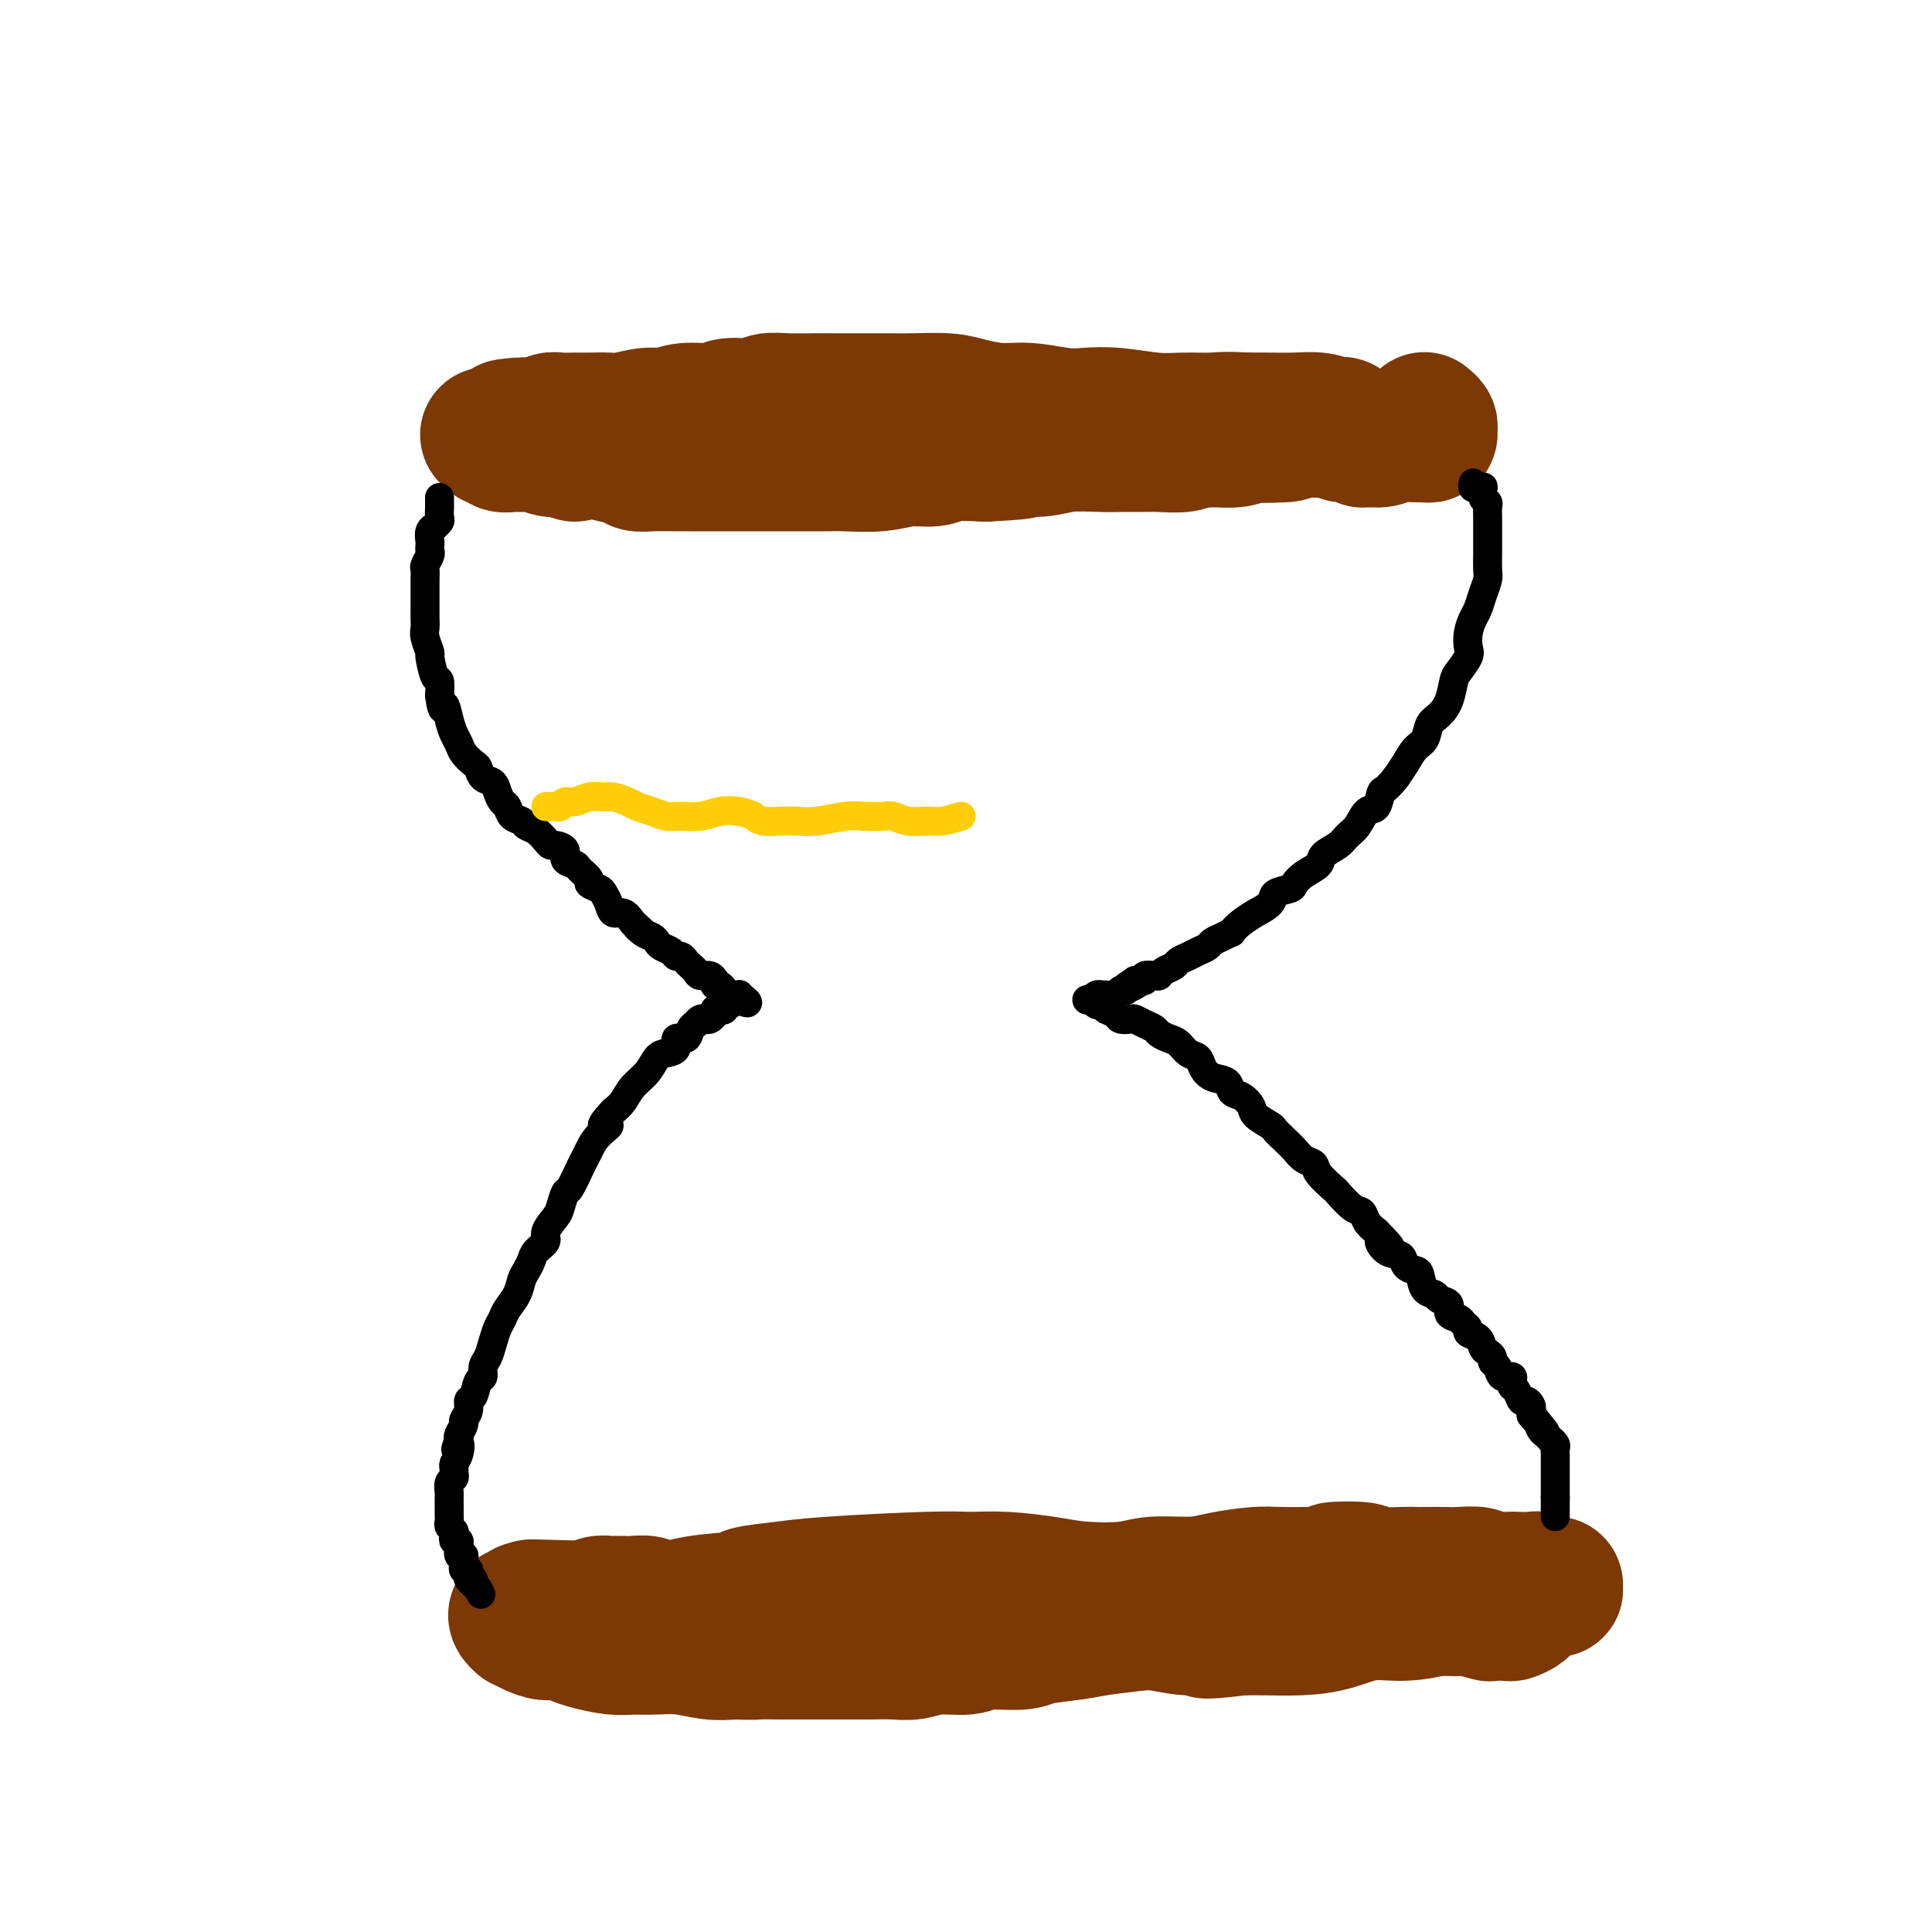 <svg viewBox='0 0 400 400' version='1.1' xmlns='http://www.w3.org/2000/svg' xmlns:xlink='http://www.w3.org/1999/xlink'><g fill='none' stroke='#7C3805' stroke-width='28' stroke-linecap='round' stroke-linejoin='round'><path d='M119,94c0.000,-0.417 0.000,-0.833 0,-1c0.000,-0.167 0.000,-0.083 0,0'/><path d='M110,91c-0.510,0.030 -1.020,0.061 -1,0c0.020,-0.061 0.571,-0.212 1,0c0.429,0.212 0.737,0.789 1,1c0.263,0.211 0.483,0.056 1,0c0.517,-0.056 1.332,-0.012 2,0c0.668,0.012 1.188,-0.008 2,0c0.812,0.008 1.916,0.043 3,0c1.084,-0.043 2.149,-0.166 3,0c0.851,0.166 1.489,0.619 2,1c0.511,0.381 0.896,0.691 2,1c1.104,0.309 2.926,0.619 4,1c1.074,0.381 1.399,0.834 2,1c0.601,0.166 1.478,0.044 3,0c1.522,-0.044 3.687,-0.012 5,0c1.313,0.012 1.772,0.003 3,0c1.228,-0.003 3.226,-0.001 4,0c0.774,0.001 0.325,0.000 2,0c1.675,-0.000 5.474,-0.000 8,0c2.526,0.000 3.781,0.001 5,0c1.219,-0.001 2.404,-0.004 4,0c1.596,0.004 3.603,0.016 5,0c1.397,-0.016 2.184,-0.061 4,0c1.816,0.061 4.661,0.226 7,0c2.339,-0.226 4.173,-0.844 6,-1c1.827,-0.156 3.646,0.150 5,0c1.354,-0.150 2.244,-0.757 4,-1c1.756,-0.243 4.378,-0.121 7,0'/><path d='M204,94c11.801,-0.552 6.802,-0.933 6,-1c-0.802,-0.067 2.592,0.178 5,0c2.408,-0.178 3.829,-0.780 6,-1c2.171,-0.220 5.092,-0.058 7,0c1.908,0.058 2.804,0.011 4,0c1.196,-0.011 2.692,0.012 4,0c1.308,-0.012 2.429,-0.059 4,0c1.571,0.059 3.592,0.226 5,0c1.408,-0.226 2.203,-0.844 3,-1c0.797,-0.156 1.597,0.151 3,0c1.403,-0.151 3.411,-0.758 5,-1c1.589,-0.242 2.760,-0.117 4,0c1.240,0.117 2.549,0.228 4,0c1.451,-0.228 3.043,-0.793 4,-1c0.957,-0.207 1.278,-0.055 2,0c0.722,0.055 1.844,0.015 3,0c1.156,-0.015 2.344,-0.003 3,0c0.656,0.003 0.779,-0.003 1,0c0.221,0.003 0.539,0.015 1,0c0.461,-0.015 1.064,-0.055 1,0c-0.064,0.055 -0.795,0.207 -1,0c-0.205,-0.207 0.116,-0.773 0,-1c-0.116,-0.227 -0.669,-0.113 -1,0c-0.331,0.113 -0.439,0.226 -1,0c-0.561,-0.226 -1.573,-0.793 -3,-1c-1.427,-0.207 -3.269,-0.056 -5,0c-1.731,0.056 -3.352,0.016 -5,0c-1.648,-0.016 -3.324,-0.008 -5,0'/><path d='M258,87c-4.539,-0.305 -5.385,-0.068 -7,0c-1.615,0.068 -3.997,-0.033 -6,0c-2.003,0.033 -3.626,0.201 -6,0c-2.374,-0.201 -5.497,-0.771 -8,-1c-2.503,-0.229 -4.385,-0.117 -6,0c-1.615,0.117 -2.964,0.238 -5,0c-2.036,-0.238 -4.761,-0.834 -7,-1c-2.239,-0.166 -3.994,0.099 -6,0c-2.006,-0.099 -4.265,-0.562 -6,-1c-1.735,-0.438 -2.947,-0.849 -5,-1c-2.053,-0.151 -4.949,-0.040 -7,0c-2.051,0.040 -3.259,0.011 -5,0c-1.741,-0.011 -4.017,-0.004 -6,0c-1.983,0.004 -3.673,0.005 -5,0c-1.327,-0.005 -2.292,-0.017 -4,0c-1.708,0.017 -4.159,0.061 -6,0c-1.841,-0.061 -3.073,-0.228 -4,0c-0.927,0.228 -1.549,0.850 -3,1c-1.451,0.150 -3.730,-0.171 -5,0c-1.270,0.171 -1.530,0.834 -3,1c-1.470,0.166 -4.149,-0.166 -6,0c-1.851,0.166 -2.873,0.829 -4,1c-1.127,0.171 -2.360,-0.150 -4,0c-1.640,0.150 -3.689,0.773 -5,1c-1.311,0.227 -1.884,0.060 -3,0c-1.116,-0.060 -2.773,-0.012 -4,0c-1.227,0.012 -2.022,-0.011 -3,0c-0.978,0.011 -2.138,0.054 -3,0c-0.862,-0.054 -1.424,-0.207 -2,0c-0.576,0.207 -1.164,0.773 -2,1c-0.836,0.227 -1.918,0.113 -3,0'/><path d='M109,88c-7.789,0.709 -2.260,-0.020 -1,0c1.260,0.020 -1.749,0.789 -3,1c-1.251,0.211 -0.742,-0.136 -1,0c-0.258,0.136 -1.281,0.753 -2,1c-0.719,0.247 -1.133,0.122 -1,0c0.133,-0.122 0.812,-0.243 1,0c0.188,0.243 -0.116,0.850 0,1c0.116,0.150 0.653,-0.157 1,0c0.347,0.157 0.504,0.778 1,1c0.496,0.222 1.332,0.046 2,0c0.668,-0.046 1.169,0.039 2,0c0.831,-0.039 1.993,-0.202 3,0c1.007,0.202 1.860,0.768 3,1c1.140,0.232 2.567,0.130 4,0c1.433,-0.130 2.874,-0.287 5,0c2.126,0.287 4.938,1.019 7,1c2.062,-0.019 3.373,-0.790 5,-1c1.627,-0.210 3.570,0.140 6,0c2.430,-0.140 5.345,-0.770 8,-1c2.655,-0.230 5.048,-0.062 7,0c1.952,0.062 3.461,0.017 6,0c2.539,-0.017 6.106,-0.005 9,0c2.894,0.005 5.113,0.002 7,0c1.887,-0.002 3.442,-0.003 6,0c2.558,0.003 6.119,0.011 9,0c2.881,-0.011 5.083,-0.041 7,0c1.917,0.041 3.548,0.155 6,0c2.452,-0.155 5.726,-0.577 9,-1'/><path d='M215,91c14.121,-0.464 6.923,-0.124 5,0c-1.923,0.124 1.429,0.033 4,0c2.571,-0.033 4.360,-0.009 7,0c2.640,0.009 6.132,0.004 8,0c1.868,-0.004 2.114,-0.005 3,0c0.886,0.005 2.412,0.016 4,0c1.588,-0.016 3.238,-0.061 5,0c1.762,0.061 3.636,0.226 5,0c1.364,-0.226 2.219,-0.845 4,-1c1.781,-0.155 4.488,0.154 6,0c1.512,-0.154 1.828,-0.769 3,-1c1.172,-0.231 3.200,-0.077 4,0c0.800,0.077 0.372,0.077 1,0c0.628,-0.077 2.313,-0.231 3,0c0.687,0.231 0.375,0.848 1,1c0.625,0.152 2.185,-0.159 3,0c0.815,0.159 0.883,0.789 1,1c0.117,0.211 0.283,0.004 1,0c0.717,-0.004 1.986,0.196 3,0c1.014,-0.196 1.774,-0.788 3,-1c1.226,-0.212 2.918,-0.046 4,0c1.082,0.046 1.554,-0.030 2,0c0.446,0.030 0.865,0.165 1,0c0.135,-0.165 -0.015,-0.632 0,-1c0.015,-0.368 0.196,-0.638 0,-1c-0.196,-0.362 -0.770,-0.818 -1,-1c-0.230,-0.182 -0.115,-0.091 0,0'/><path d='M108,334c-0.065,0.144 -0.131,0.287 0,0c0.131,-0.287 0.457,-1.005 1,-1c0.543,0.005 1.303,0.734 2,1c0.697,0.266 1.332,0.071 2,0c0.668,-0.071 1.369,-0.017 3,0c1.631,0.017 4.192,-0.002 6,0c1.808,0.002 2.864,0.026 4,0c1.136,-0.026 2.351,-0.101 4,0c1.649,0.101 3.731,0.378 6,0c2.269,-0.378 4.725,-1.410 8,-2c3.275,-0.590 7.368,-0.736 9,-1c1.632,-0.264 0.801,-0.645 2,-1c1.199,-0.355 4.427,-0.684 7,-1c2.573,-0.316 4.490,-0.618 10,-1c5.510,-0.382 14.612,-0.845 20,-1c5.388,-0.155 7.063,-0.002 9,0c1.937,0.002 4.135,-0.147 7,0c2.865,0.147 6.397,0.590 9,1c2.603,0.410 4.276,0.787 7,1c2.724,0.213 6.500,0.264 9,0c2.500,-0.264 3.723,-0.841 6,-1c2.277,-0.159 5.607,0.101 8,0c2.393,-0.101 3.848,-0.563 6,-1c2.152,-0.437 5.003,-0.848 7,-1c1.997,-0.152 3.142,-0.043 5,0c1.858,0.043 4.429,0.022 7,0'/><path d='M272,326c6.585,-0.674 3.547,-0.860 4,-1c0.453,-0.140 4.399,-0.234 6,0c1.601,0.234 0.859,0.795 2,1c1.141,0.205 4.166,0.055 6,0c1.834,-0.055 2.477,-0.016 3,0c0.523,0.016 0.925,0.008 2,0c1.075,-0.008 2.824,-0.016 4,0c1.176,0.016 1.780,0.057 3,0c1.220,-0.057 3.055,-0.211 4,0c0.945,0.211 1.002,0.788 2,1c0.998,0.212 2.939,0.061 4,0c1.061,-0.061 1.241,-0.031 2,0c0.759,0.031 2.098,0.065 3,0c0.902,-0.065 1.367,-0.228 2,0c0.633,0.228 1.436,0.846 2,1c0.564,0.154 0.891,-0.155 1,0c0.109,0.155 0.000,0.774 0,1c-0.000,0.226 0.108,0.060 0,0c-0.108,-0.060 -0.434,-0.013 -1,0c-0.566,0.013 -1.373,-0.009 -2,0c-0.627,0.009 -1.075,0.047 -2,0c-0.925,-0.047 -2.328,-0.180 -4,0c-1.672,0.180 -3.614,0.673 -5,1c-1.386,0.327 -2.217,0.486 -4,1c-1.783,0.514 -4.519,1.381 -7,2c-2.481,0.619 -4.708,0.989 -7,1c-2.292,0.011 -4.650,-0.337 -7,0c-2.350,0.337 -4.692,1.358 -7,2c-2.308,0.642 -4.583,0.904 -7,1c-2.417,0.096 -4.976,0.028 -7,0c-2.024,-0.028 -3.512,-0.014 -5,0'/><path d='M257,337c-11.044,1.375 -6.652,0.312 -6,0c0.652,-0.312 -2.434,0.126 -5,0c-2.566,-0.126 -4.611,-0.817 -7,-1c-2.389,-0.183 -5.123,0.143 -7,0c-1.877,-0.143 -2.896,-0.756 -4,-1c-1.104,-0.244 -2.292,-0.118 -5,0c-2.708,0.118 -6.936,0.228 -9,0c-2.064,-0.228 -1.966,-0.793 -3,-1c-1.034,-0.207 -3.202,-0.055 -5,0c-1.798,0.055 -3.226,0.015 -5,0c-1.774,-0.015 -3.896,-0.003 -6,0c-2.104,0.003 -4.192,-0.003 -6,0c-1.808,0.003 -3.338,0.015 -5,0c-1.662,-0.015 -3.456,-0.057 -5,0c-1.544,0.057 -2.838,0.211 -5,0c-2.162,-0.211 -5.194,-0.789 -7,-1c-1.806,-0.211 -2.387,-0.057 -4,0c-1.613,0.057 -4.258,0.015 -6,0c-1.742,-0.015 -2.582,-0.003 -4,0c-1.418,0.003 -3.414,-0.003 -5,0c-1.586,0.003 -2.760,0.015 -4,0c-1.240,-0.015 -2.544,-0.057 -4,0c-1.456,0.057 -3.062,0.211 -4,0c-0.938,-0.211 -1.206,-0.788 -2,-1c-0.794,-0.212 -2.113,-0.058 -3,0c-0.887,0.058 -1.340,0.019 -2,0c-0.660,-0.019 -1.525,-0.019 -2,0c-0.475,0.019 -0.560,0.057 -1,0c-0.440,-0.057 -1.234,-0.208 -2,0c-0.766,0.208 -1.505,0.774 -2,1c-0.495,0.226 -0.748,0.113 -1,0'/><path d='M121,333c-21.157,-0.603 -6.049,-0.109 -1,0c5.049,0.109 0.038,-0.167 -2,0c-2.038,0.167 -1.105,0.777 -1,1c0.105,0.223 -0.620,0.060 -1,0c-0.380,-0.060 -0.417,-0.016 -1,0c-0.583,0.016 -1.714,0.004 -2,0c-0.286,-0.004 0.273,-0.001 0,0c-0.273,0.001 -1.379,0.001 -2,0c-0.621,-0.001 -0.758,-0.001 -1,0c-0.242,0.001 -0.588,0.003 -1,0c-0.412,-0.003 -0.891,-0.011 -1,0c-0.109,0.011 0.151,0.041 0,0c-0.151,-0.041 -0.715,-0.152 -1,0c-0.285,0.152 -0.292,0.566 0,1c0.292,0.434 0.882,0.886 1,1c0.118,0.114 -0.236,-0.110 0,0c0.236,0.110 1.061,0.554 2,1c0.939,0.446 1.990,0.894 3,1c1.010,0.106 1.978,-0.129 3,0c1.022,0.129 2.098,0.623 3,1c0.902,0.377 1.629,0.636 3,1c1.371,0.364 3.387,0.833 5,1c1.613,0.167 2.822,0.031 4,0c1.178,-0.031 2.326,0.043 4,0c1.674,-0.043 3.874,-0.204 6,0c2.126,0.204 4.179,0.773 6,1c1.821,0.227 3.411,0.114 5,0'/><path d='M152,342c4.765,0.155 4.179,0.041 5,0c0.821,-0.041 3.050,-0.011 5,0c1.950,0.011 3.620,0.003 5,0c1.380,-0.003 2.468,0.000 4,0c1.532,-0.000 3.506,-0.004 5,0c1.494,0.004 2.508,0.016 4,0c1.492,-0.016 3.462,-0.061 5,0c1.538,0.061 2.642,0.227 4,0c1.358,-0.227 2.968,-0.849 5,-1c2.032,-0.151 4.486,0.167 6,0c1.514,-0.167 2.088,-0.818 4,-1c1.912,-0.182 5.161,0.106 7,0c1.839,-0.106 2.267,-0.605 4,-1c1.733,-0.395 4.769,-0.684 7,-1c2.231,-0.316 3.655,-0.657 6,-1c2.345,-0.343 5.611,-0.688 8,-1c2.389,-0.312 3.901,-0.590 6,-1c2.099,-0.410 4.786,-0.951 7,-1c2.214,-0.049 3.957,0.393 6,0c2.043,-0.393 4.388,-1.622 6,-2c1.612,-0.378 2.491,0.094 4,0c1.509,-0.094 3.649,-0.753 5,-1c1.351,-0.247 1.913,-0.081 3,0c1.087,0.081 2.700,0.078 4,0c1.300,-0.078 2.288,-0.231 3,0c0.712,0.231 1.149,0.847 2,1c0.851,0.153 2.115,-0.155 3,0c0.885,0.155 1.392,0.774 2,1c0.608,0.226 1.318,0.061 2,0c0.682,-0.061 1.338,-0.017 2,0c0.662,0.017 1.331,0.009 2,0'/><path d='M293,333c4.023,0.311 2.581,0.087 3,0c0.419,-0.087 2.698,-0.037 4,0c1.302,0.037 1.628,0.062 2,0c0.372,-0.062 0.791,-0.212 2,0c1.209,0.212 3.206,0.786 4,1c0.794,0.214 0.383,0.068 1,0c0.617,-0.068 2.263,-0.057 3,0c0.737,0.057 0.565,0.159 1,0c0.435,-0.159 1.477,-0.579 2,-1c0.523,-0.421 0.525,-0.844 0,-1c-0.525,-0.156 -1.579,-0.045 -2,0c-0.421,0.045 -0.211,0.022 0,0'/></g>
<g fill='none' stroke='#000000' stroke-width='6' stroke-linecap='round' stroke-linejoin='round'><path d='M91,103c0.001,0.295 0.001,0.589 0,1c-0.001,0.411 -0.004,0.937 0,1c0.004,0.063 0.016,-0.337 0,0c-0.016,0.337 -0.061,1.413 0,2c0.061,0.587 0.226,0.686 0,1c-0.226,0.314 -0.845,0.844 -1,1c-0.155,0.156 0.154,-0.060 0,0c-0.154,0.060 -0.772,0.396 -1,1c-0.228,0.604 -0.065,1.475 0,2c0.065,0.525 0.031,0.703 0,1c-0.031,0.297 -0.061,0.711 0,1c0.061,0.289 0.212,0.452 0,1c-0.212,0.548 -0.789,1.480 -1,2c-0.211,0.520 -0.057,0.629 0,1c0.057,0.371 0.015,1.005 0,2c-0.015,0.995 -0.004,2.350 0,3c0.004,0.650 -0.000,0.595 0,1c0.000,0.405 0.004,1.269 0,2c-0.004,0.731 -0.016,1.331 0,2c0.016,0.669 0.060,1.409 0,2c-0.060,0.591 -0.222,1.032 0,2c0.222,0.968 0.830,2.464 1,3c0.170,0.536 -0.099,0.113 0,1c0.099,0.887 0.565,3.085 1,4c0.435,0.915 0.839,0.547 1,1c0.161,0.453 0.081,1.726 0,3'/><path d='M91,144c0.642,4.490 0.748,2.214 1,2c0.252,-0.214 0.648,1.634 1,3c0.352,1.366 0.658,2.249 1,3c0.342,0.751 0.721,1.371 1,2c0.279,0.629 0.460,1.267 1,2c0.540,0.733 1.440,1.561 2,2c0.560,0.439 0.780,0.489 1,1c0.220,0.511 0.440,1.484 1,2c0.560,0.516 1.458,0.576 2,1c0.542,0.424 0.726,1.213 1,2c0.274,0.787 0.636,1.573 1,2c0.364,0.427 0.730,0.495 1,1c0.270,0.505 0.443,1.448 1,2c0.557,0.552 1.497,0.712 2,1c0.503,0.288 0.567,0.704 1,1c0.433,0.296 1.234,0.474 2,1c0.766,0.526 1.496,1.402 2,2c0.504,0.598 0.783,0.920 1,1c0.217,0.080 0.371,-0.082 1,0c0.629,0.082 1.732,0.407 2,1c0.268,0.593 -0.298,1.454 0,2c0.298,0.546 1.460,0.776 2,1c0.540,0.224 0.459,0.440 1,1c0.541,0.560 1.703,1.462 2,2c0.297,0.538 -0.272,0.712 0,1c0.272,0.288 1.385,0.688 2,1c0.615,0.312 0.731,0.534 1,1c0.269,0.466 0.691,1.177 1,2c0.309,0.823 0.506,1.760 1,2c0.494,0.240 1.284,-0.217 2,0c0.716,0.217 1.358,1.109 2,2'/><path d='M131,191c4.217,3.891 1.759,1.620 1,1c-0.759,-0.620 0.182,0.411 1,1c0.818,0.589 1.515,0.736 2,1c0.485,0.264 0.760,0.644 1,1c0.240,0.356 0.446,0.687 1,1c0.554,0.313 1.458,0.609 2,1c0.542,0.391 0.723,0.878 1,1c0.277,0.122 0.651,-0.121 1,0c0.349,0.121 0.675,0.606 1,1c0.325,0.394 0.651,0.698 1,1c0.349,0.302 0.721,0.602 1,1c0.279,0.398 0.466,0.895 1,1c0.534,0.105 1.414,-0.183 2,0c0.586,0.183 0.878,0.836 1,1c0.122,0.164 0.074,-0.163 0,0c-0.074,0.163 -0.175,0.814 0,1c0.175,0.186 0.625,-0.093 1,0c0.375,0.093 0.675,0.560 1,1c0.325,0.440 0.676,0.854 1,1c0.324,0.146 0.623,0.022 1,0c0.377,-0.022 0.833,0.056 1,0c0.167,-0.056 0.045,-0.246 0,0c-0.045,0.246 -0.013,0.927 0,1c0.013,0.073 0.006,-0.464 0,-1'/><path d='M153,206c3.452,2.564 1.083,1.475 0,1c-1.083,-0.475 -0.882,-0.337 -1,0c-0.118,0.337 -0.557,0.874 -1,1c-0.443,0.126 -0.889,-0.158 -1,0c-0.111,0.158 0.115,0.759 0,1c-0.115,0.241 -0.569,0.121 -1,0c-0.431,-0.121 -0.837,-0.243 -1,0c-0.163,0.243 -0.081,0.850 0,1c0.081,0.150 0.163,-0.157 0,0c-0.163,0.157 -0.569,0.778 -1,1c-0.431,0.222 -0.885,0.045 -1,0c-0.115,-0.045 0.109,0.042 0,0c-0.109,-0.042 -0.553,-0.214 -1,0c-0.447,0.214 -0.898,0.812 -1,1c-0.102,0.188 0.146,-0.034 0,0c-0.146,0.034 -0.686,0.324 -1,1c-0.314,0.676 -0.402,1.738 -1,2c-0.598,0.262 -1.706,-0.275 -2,0c-0.294,0.275 0.227,1.361 0,2c-0.227,0.639 -1.201,0.832 -2,1c-0.799,0.168 -1.421,0.310 -2,1c-0.579,0.690 -1.114,1.927 -2,3c-0.886,1.073 -2.123,1.981 -3,3c-0.877,1.019 -1.393,2.148 -2,3c-0.607,0.852 -1.303,1.426 -2,2'/><path d='M127,230c-4.156,4.312 -1.546,3.092 -1,3c0.546,-0.092 -0.971,0.943 -2,2c-1.029,1.057 -1.571,2.137 -2,3c-0.429,0.863 -0.745,1.509 -1,2c-0.255,0.491 -0.448,0.826 -1,2c-0.552,1.174 -1.462,3.186 -2,4c-0.538,0.814 -0.703,0.431 -1,1c-0.297,0.569 -0.727,2.092 -1,3c-0.273,0.908 -0.388,1.202 -1,2c-0.612,0.798 -1.722,2.101 -2,3c-0.278,0.899 0.276,1.395 0,2c-0.276,0.605 -1.382,1.320 -2,2c-0.618,0.680 -0.747,1.327 -1,2c-0.253,0.673 -0.631,1.374 -1,2c-0.369,0.626 -0.729,1.178 -1,2c-0.271,0.822 -0.454,1.914 -1,3c-0.546,1.086 -1.455,2.168 -2,3c-0.545,0.832 -0.724,1.416 -1,2c-0.276,0.584 -0.647,1.169 -1,2c-0.353,0.831 -0.686,1.908 -1,3c-0.314,1.092 -0.609,2.198 -1,3c-0.391,0.802 -0.879,1.299 -1,2c-0.121,0.701 0.126,1.605 0,2c-0.126,0.395 -0.626,0.281 -1,1c-0.374,0.719 -0.621,2.272 -1,3c-0.379,0.728 -0.890,0.633 -1,1c-0.110,0.367 0.180,1.198 0,2c-0.180,0.802 -0.832,1.576 -1,2c-0.168,0.424 0.147,0.499 0,1c-0.147,0.501 -0.756,1.429 -1,2c-0.244,0.571 -0.122,0.786 0,1'/><path d='M95,298c-1.254,3.692 -0.389,1.423 0,1c0.389,-0.423 0.301,1.000 0,2c-0.301,1.000 -0.817,1.576 -1,2c-0.183,0.424 -0.035,0.695 0,1c0.035,0.305 -0.043,0.644 0,1c0.043,0.356 0.208,0.729 0,1c-0.208,0.271 -0.788,0.440 -1,1c-0.212,0.560 -0.057,1.512 0,2c0.057,0.488 0.016,0.512 0,1c-0.016,0.488 -0.005,1.440 0,2c0.005,0.560 0.005,0.727 0,1c-0.005,0.273 -0.015,0.650 0,1c0.015,0.350 0.056,0.672 0,1c-0.056,0.328 -0.207,0.661 0,1c0.207,0.339 0.773,0.684 1,1c0.227,0.316 0.114,0.605 0,1c-0.114,0.395 -0.228,0.898 0,1c0.228,0.102 0.797,-0.198 1,0c0.203,0.198 0.040,0.893 0,1c-0.040,0.107 0.042,-0.375 0,0c-0.042,0.375 -0.208,1.607 0,2c0.208,0.393 0.792,-0.053 1,0c0.208,0.053 0.042,0.606 0,1c-0.042,0.394 0.041,0.630 0,1c-0.041,0.370 -0.204,0.873 0,1c0.204,0.127 0.776,-0.121 1,0c0.224,0.121 0.101,0.610 0,1c-0.101,0.390 -0.181,0.682 0,1c0.181,0.318 0.623,0.662 1,1c0.377,0.338 0.688,0.669 1,1'/><path d='M99,329c0.989,2.056 0.461,0.695 0,0c-0.461,-0.695 -0.855,-0.726 -1,-1c-0.145,-0.274 -0.041,-0.793 0,-1c0.041,-0.207 0.021,-0.104 0,0'/><path d='M305,100c-0.083,0.427 -0.167,0.853 0,1c0.167,0.147 0.584,0.014 1,0c0.416,-0.014 0.829,0.089 1,0c0.171,-0.089 0.098,-0.372 0,0c-0.098,0.372 -0.222,1.399 0,2c0.222,0.601 0.792,0.776 1,1c0.208,0.224 0.056,0.496 0,1c-0.056,0.504 -0.015,1.238 0,2c0.015,0.762 0.004,1.550 0,2c-0.004,0.450 -0.001,0.561 0,1c0.001,0.439 0.001,1.205 0,2c-0.001,0.795 -0.003,1.619 0,2c0.003,0.381 0.012,0.318 0,1c-0.012,0.682 -0.044,2.107 0,3c0.044,0.893 0.166,1.253 0,2c-0.166,0.747 -0.619,1.881 -1,3c-0.381,1.119 -0.689,2.224 -1,3c-0.311,0.776 -0.626,1.223 -1,2c-0.374,0.777 -0.807,1.883 -1,3c-0.193,1.117 -0.145,2.245 0,3c0.145,0.755 0.387,1.137 0,2c-0.387,0.863 -1.403,2.208 -2,3c-0.597,0.792 -0.775,1.031 -1,2c-0.225,0.969 -0.497,2.667 -1,4c-0.503,1.333 -1.237,2.299 -2,3c-0.763,0.701 -1.555,1.135 -2,2c-0.445,0.865 -0.542,2.160 -1,3c-0.458,0.840 -1.277,1.226 -2,2c-0.723,0.774 -1.349,1.935 -2,3c-0.651,1.065 -1.325,2.032 -2,3'/><path d='M289,161c-2.346,2.978 -2.712,2.422 -3,3c-0.288,0.578 -0.498,2.290 -1,3c-0.502,0.710 -1.294,0.417 -2,1c-0.706,0.583 -1.325,2.043 -2,3c-0.675,0.957 -1.406,1.411 -2,2c-0.594,0.589 -1.053,1.313 -2,2c-0.947,0.687 -2.384,1.336 -3,2c-0.616,0.664 -0.411,1.343 -1,2c-0.589,0.657 -1.973,1.292 -3,2c-1.027,0.708 -1.699,1.490 -2,2c-0.301,0.510 -0.232,0.748 -1,1c-0.768,0.252 -2.373,0.518 -3,1c-0.627,0.482 -0.277,1.181 -1,2c-0.723,0.819 -2.518,1.760 -3,2c-0.482,0.240 0.348,-0.220 0,0c-0.348,0.220 -1.876,1.120 -3,2c-1.124,0.880 -1.844,1.741 -2,2c-0.156,0.259 0.254,-0.085 0,0c-0.254,0.085 -1.170,0.600 -2,1c-0.830,0.400 -1.574,0.684 -2,1c-0.426,0.316 -0.533,0.662 -1,1c-0.467,0.338 -1.295,0.668 -2,1c-0.705,0.332 -1.289,0.667 -2,1c-0.711,0.333 -1.551,0.664 -2,1c-0.449,0.336 -0.506,0.678 -1,1c-0.494,0.322 -1.423,0.626 -2,1c-0.577,0.374 -0.801,0.818 -1,1c-0.199,0.182 -0.373,0.100 -1,0c-0.627,-0.100 -1.707,-0.219 -2,0c-0.293,0.219 0.202,0.777 0,1c-0.202,0.223 -1.101,0.112 -2,0'/><path d='M235,203c-5.062,3.336 -1.216,1.678 0,1c1.216,-0.678 -0.198,-0.374 -1,0c-0.802,0.374 -0.992,0.818 -1,1c-0.008,0.182 0.166,0.101 0,0c-0.166,-0.101 -0.670,-0.223 -1,0c-0.330,0.223 -0.484,0.791 -1,1c-0.516,0.209 -1.395,0.060 -2,0c-0.605,-0.060 -0.937,-0.030 -1,0c-0.063,0.030 0.144,0.059 0,0c-0.144,-0.059 -0.638,-0.208 -1,0c-0.362,0.208 -0.591,0.773 -1,1c-0.409,0.227 -0.996,0.116 -1,0c-0.004,-0.116 0.576,-0.237 1,0c0.424,0.237 0.691,0.833 1,1c0.309,0.167 0.660,-0.095 1,0c0.340,0.095 0.670,0.548 1,1'/><path d='M229,209c0.886,0.476 1.602,0.666 2,1c0.398,0.334 0.478,0.810 1,1c0.522,0.190 1.487,0.092 2,0c0.513,-0.092 0.574,-0.179 1,0c0.426,0.179 1.216,0.624 2,1c0.784,0.376 1.561,0.682 2,1c0.439,0.318 0.541,0.648 1,1c0.459,0.352 1.274,0.727 2,1c0.726,0.273 1.362,0.444 2,1c0.638,0.556 1.278,1.496 2,2c0.722,0.504 1.527,0.573 2,1c0.473,0.427 0.616,1.213 1,2c0.384,0.787 1.010,1.576 2,2c0.990,0.424 2.343,0.483 3,1c0.657,0.517 0.618,1.490 1,2c0.382,0.510 1.187,0.555 2,1c0.813,0.445 1.635,1.288 2,2c0.365,0.712 0.272,1.293 1,2c0.728,0.707 2.278,1.541 3,2c0.722,0.459 0.618,0.542 1,1c0.382,0.458 1.252,1.290 2,2c0.748,0.710 1.374,1.297 2,2c0.626,0.703 1.251,1.520 2,2c0.749,0.480 1.622,0.623 2,1c0.378,0.377 0.262,0.989 1,2c0.738,1.011 2.329,2.420 3,3c0.671,0.580 0.420,0.329 1,1c0.580,0.671 1.991,2.262 3,3c1.009,0.738 1.618,0.622 2,1c0.382,0.378 0.538,1.251 1,2c0.462,0.749 1.231,1.375 2,2'/><path d='M285,255c5.008,5.136 2.028,2.476 1,2c-1.028,-0.476 -0.104,1.232 1,2c1.104,0.768 2.389,0.594 3,1c0.611,0.406 0.549,1.390 1,2c0.451,0.610 1.415,0.846 2,1c0.585,0.154 0.792,0.225 1,1c0.208,0.775 0.418,2.253 1,3c0.582,0.747 1.536,0.763 2,1c0.464,0.237 0.439,0.693 1,1c0.561,0.307 1.710,0.463 2,1c0.290,0.537 -0.278,1.453 0,2c0.278,0.547 1.402,0.723 2,1c0.598,0.277 0.671,0.655 1,1c0.329,0.345 0.914,0.656 1,1c0.086,0.344 -0.327,0.722 0,1c0.327,0.278 1.393,0.456 2,1c0.607,0.544 0.754,1.454 1,2c0.246,0.546 0.589,0.728 1,1c0.411,0.272 0.888,0.632 1,1c0.112,0.368 -0.142,0.742 0,1c0.142,0.258 0.678,0.398 1,1c0.322,0.602 0.429,1.666 1,2c0.571,0.334 1.606,-0.060 2,0c0.394,0.060 0.147,0.576 0,1c-0.147,0.424 -0.193,0.758 0,1c0.193,0.242 0.626,0.394 1,1c0.374,0.606 0.689,1.668 1,2c0.311,0.332 0.620,-0.066 1,0c0.380,0.066 0.833,0.595 1,1c0.167,0.405 0.048,0.687 0,1c-0.048,0.313 -0.024,0.656 0,1'/><path d='M317,293c5.190,6.135 2.165,2.471 1,1c-1.165,-1.471 -0.471,-0.749 0,0c0.471,0.749 0.718,1.524 1,2c0.282,0.476 0.597,0.652 1,1c0.403,0.348 0.893,0.867 1,1c0.107,0.133 -0.167,-0.119 0,0c0.167,0.119 0.777,0.610 1,1c0.223,0.390 0.060,0.678 0,1c-0.060,0.322 -0.016,0.678 0,1c0.016,0.322 0.004,0.611 0,1c-0.004,0.389 -0.001,0.877 0,1c0.001,0.123 0.000,-0.121 0,0c-0.000,0.121 -0.000,0.606 0,1c0.000,0.394 0.000,0.697 0,1c-0.000,0.303 -0.000,0.606 0,1c0.000,0.394 0.000,0.879 0,1c-0.000,0.121 -0.000,-0.122 0,0c0.000,0.122 0.000,0.610 0,1c-0.000,0.390 -0.000,0.683 0,1c0.000,0.317 0.000,0.659 0,1'/><path d='M322,310c0.000,1.635 0.000,1.222 0,1c0.000,-0.222 0.000,-0.253 0,0c0.000,0.253 0.000,0.789 0,1c0.000,0.211 0.000,0.095 0,0c0.000,-0.095 0.000,-0.170 0,0c0.000,0.170 0.000,0.584 0,1c0.000,0.416 -0.000,0.833 0,1c0.000,0.167 0.000,0.083 0,0'/></g>
<g fill='none' stroke='#FFCD0A' stroke-width='6' stroke-linecap='round' stroke-linejoin='round'><path d='M113,167c0.335,0.009 0.669,0.017 1,0c0.331,-0.017 0.658,-0.061 1,0c0.342,0.061 0.701,0.227 1,0c0.299,-0.227 0.540,-0.846 1,-1c0.460,-0.154 1.138,0.158 2,0c0.862,-0.158 1.907,-0.785 3,-1c1.093,-0.215 2.235,-0.016 3,0c0.765,0.016 1.153,-0.149 2,0c0.847,0.149 2.154,0.614 3,1c0.846,0.386 1.230,0.693 2,1c0.770,0.307 1.927,0.615 3,1c1.073,0.385 2.061,0.849 3,1c0.939,0.151 1.827,-0.009 3,0c1.173,0.009 2.630,0.188 4,0c1.370,-0.188 2.653,-0.744 4,-1c1.347,-0.256 2.758,-0.212 4,0c1.242,0.212 2.314,0.594 3,1c0.686,0.406 0.984,0.837 2,1c1.016,0.163 2.749,0.058 4,0c1.251,-0.058 2.019,-0.068 3,0c0.981,0.068 2.173,0.213 4,0c1.827,-0.213 4.287,-0.785 6,-1c1.713,-0.215 2.678,-0.072 4,0c1.322,0.072 3.000,0.073 4,0c1.000,-0.073 1.323,-0.218 2,0c0.677,0.218 1.707,0.801 3,1c1.293,0.199 2.848,0.015 4,0c1.152,-0.015 1.901,0.139 3,0c1.099,-0.139 2.550,-0.569 4,-1'/></g>
</svg>